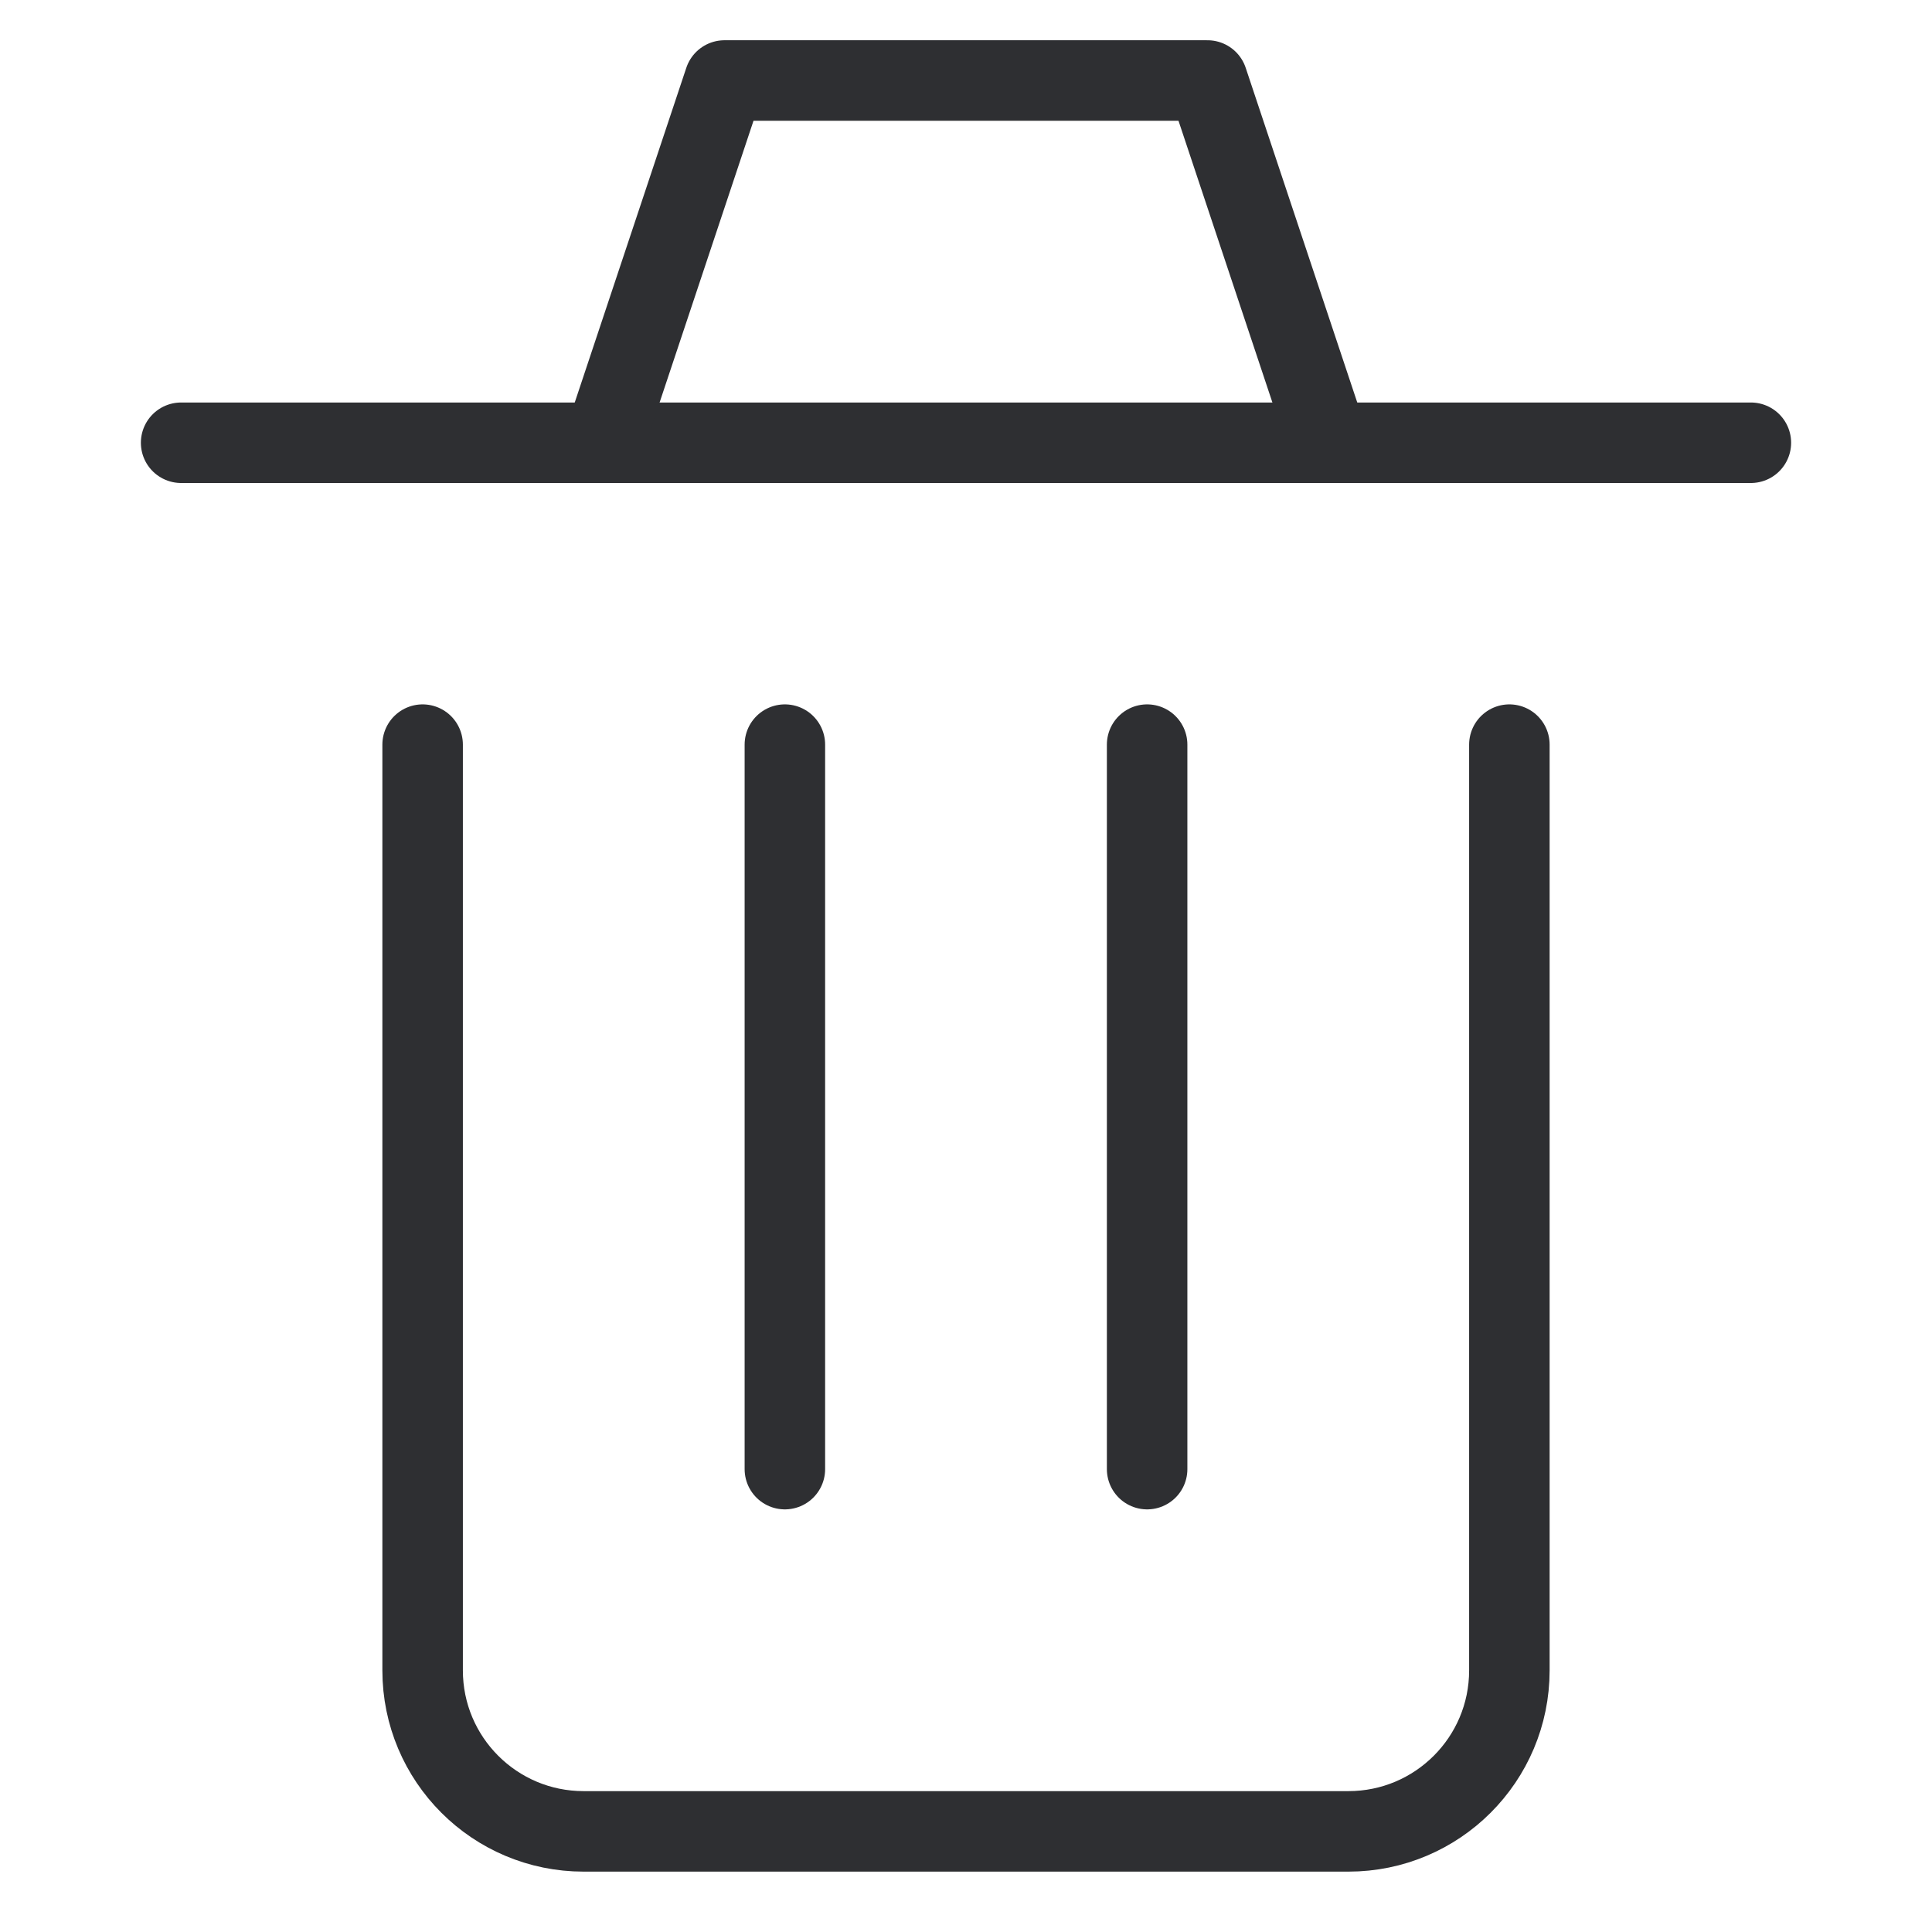 <?xml version="1.0" encoding="UTF-8" standalone="no"?>
<svg
   xmlns:dc="http://purl.org/dc/elements/1.1/"
   xmlns:cc="http://creativecommons.org/ns#"
   xmlns:rdf="http://www.w3.org/1999/02/22-rdf-syntax-ns#"
   xmlns:svg="http://www.w3.org/2000/svg"
   xmlns="http://www.w3.org/2000/svg"
   xmlns:sodipodi="http://sodipodi.sourceforge.net/DTD/sodipodi-0.dtd"
   xmlns:inkscape="http://www.inkscape.org/namespaces/inkscape"
   width="24"
   height="24"
   viewBox="0 0 24 24"
   fill="none"
   version="1.1"
   id="svg12"
   sodipodi:docname="trash.custom.svg"
   inkscape:version="1.0.1 (3bc2e813f5, 2020-09-07)">
  <defs
     id="defs16" />
  <sodipodi:namedview
     pagecolor="#ffffff"
     bordercolor="#666666"
     borderopacity="1"
     objecttolerance="10"
     gridtolerance="10"
     guidetolerance="10"
     inkscape:pageopacity="0"
     inkscape:pageshadow="2"
     inkscape:window-width="934"
     inkscape:window-height="1016"
     id="namedview14"
     showgrid="false"
     inkscape:zoom="11.249472"
     inkscape:cx="11.649601"
     inkscape:cy="23.142771"
     inkscape:window-x="2884"
     inkscape:window-y="162"
     inkscape:window-maximized="0"
     inkscape:current-layer="svg12" />
  <path
     d="M2.25 5.5H5.167H21.75"
     stroke="#2E2F32"
     stroke-linecap="round"
     stroke-linejoin="round"
     id="path2" />
  <path
     d="M16.5 5.5L15 1H9L7.5 5.5"
     stroke="#2E2F32"
     stroke-linecap="round"
     stroke-linejoin="round"
     id="path4" />
  <path
     d="M5.25 9.25V20.75C5.25 21.855 6.145 22.75 7.25 22.75H16.75C17.855 22.75 18.75 21.855 18.75 20.75V9.25"
     stroke="#2E2F32"
     stroke-linecap="round"
     stroke-linejoin="round"
     id="path6" />
  <path
     d="M9.75 9.25V18.25"
     stroke="#2E2F32"
     stroke-linecap="round"
     stroke-linejoin="round"
     id="path8" />
  <path
     d="M14.25 9.25V18.25"
     stroke="#2E2F32"
     stroke-linecap="round"
     stroke-linejoin="round"
     id="path10" />
</svg>
